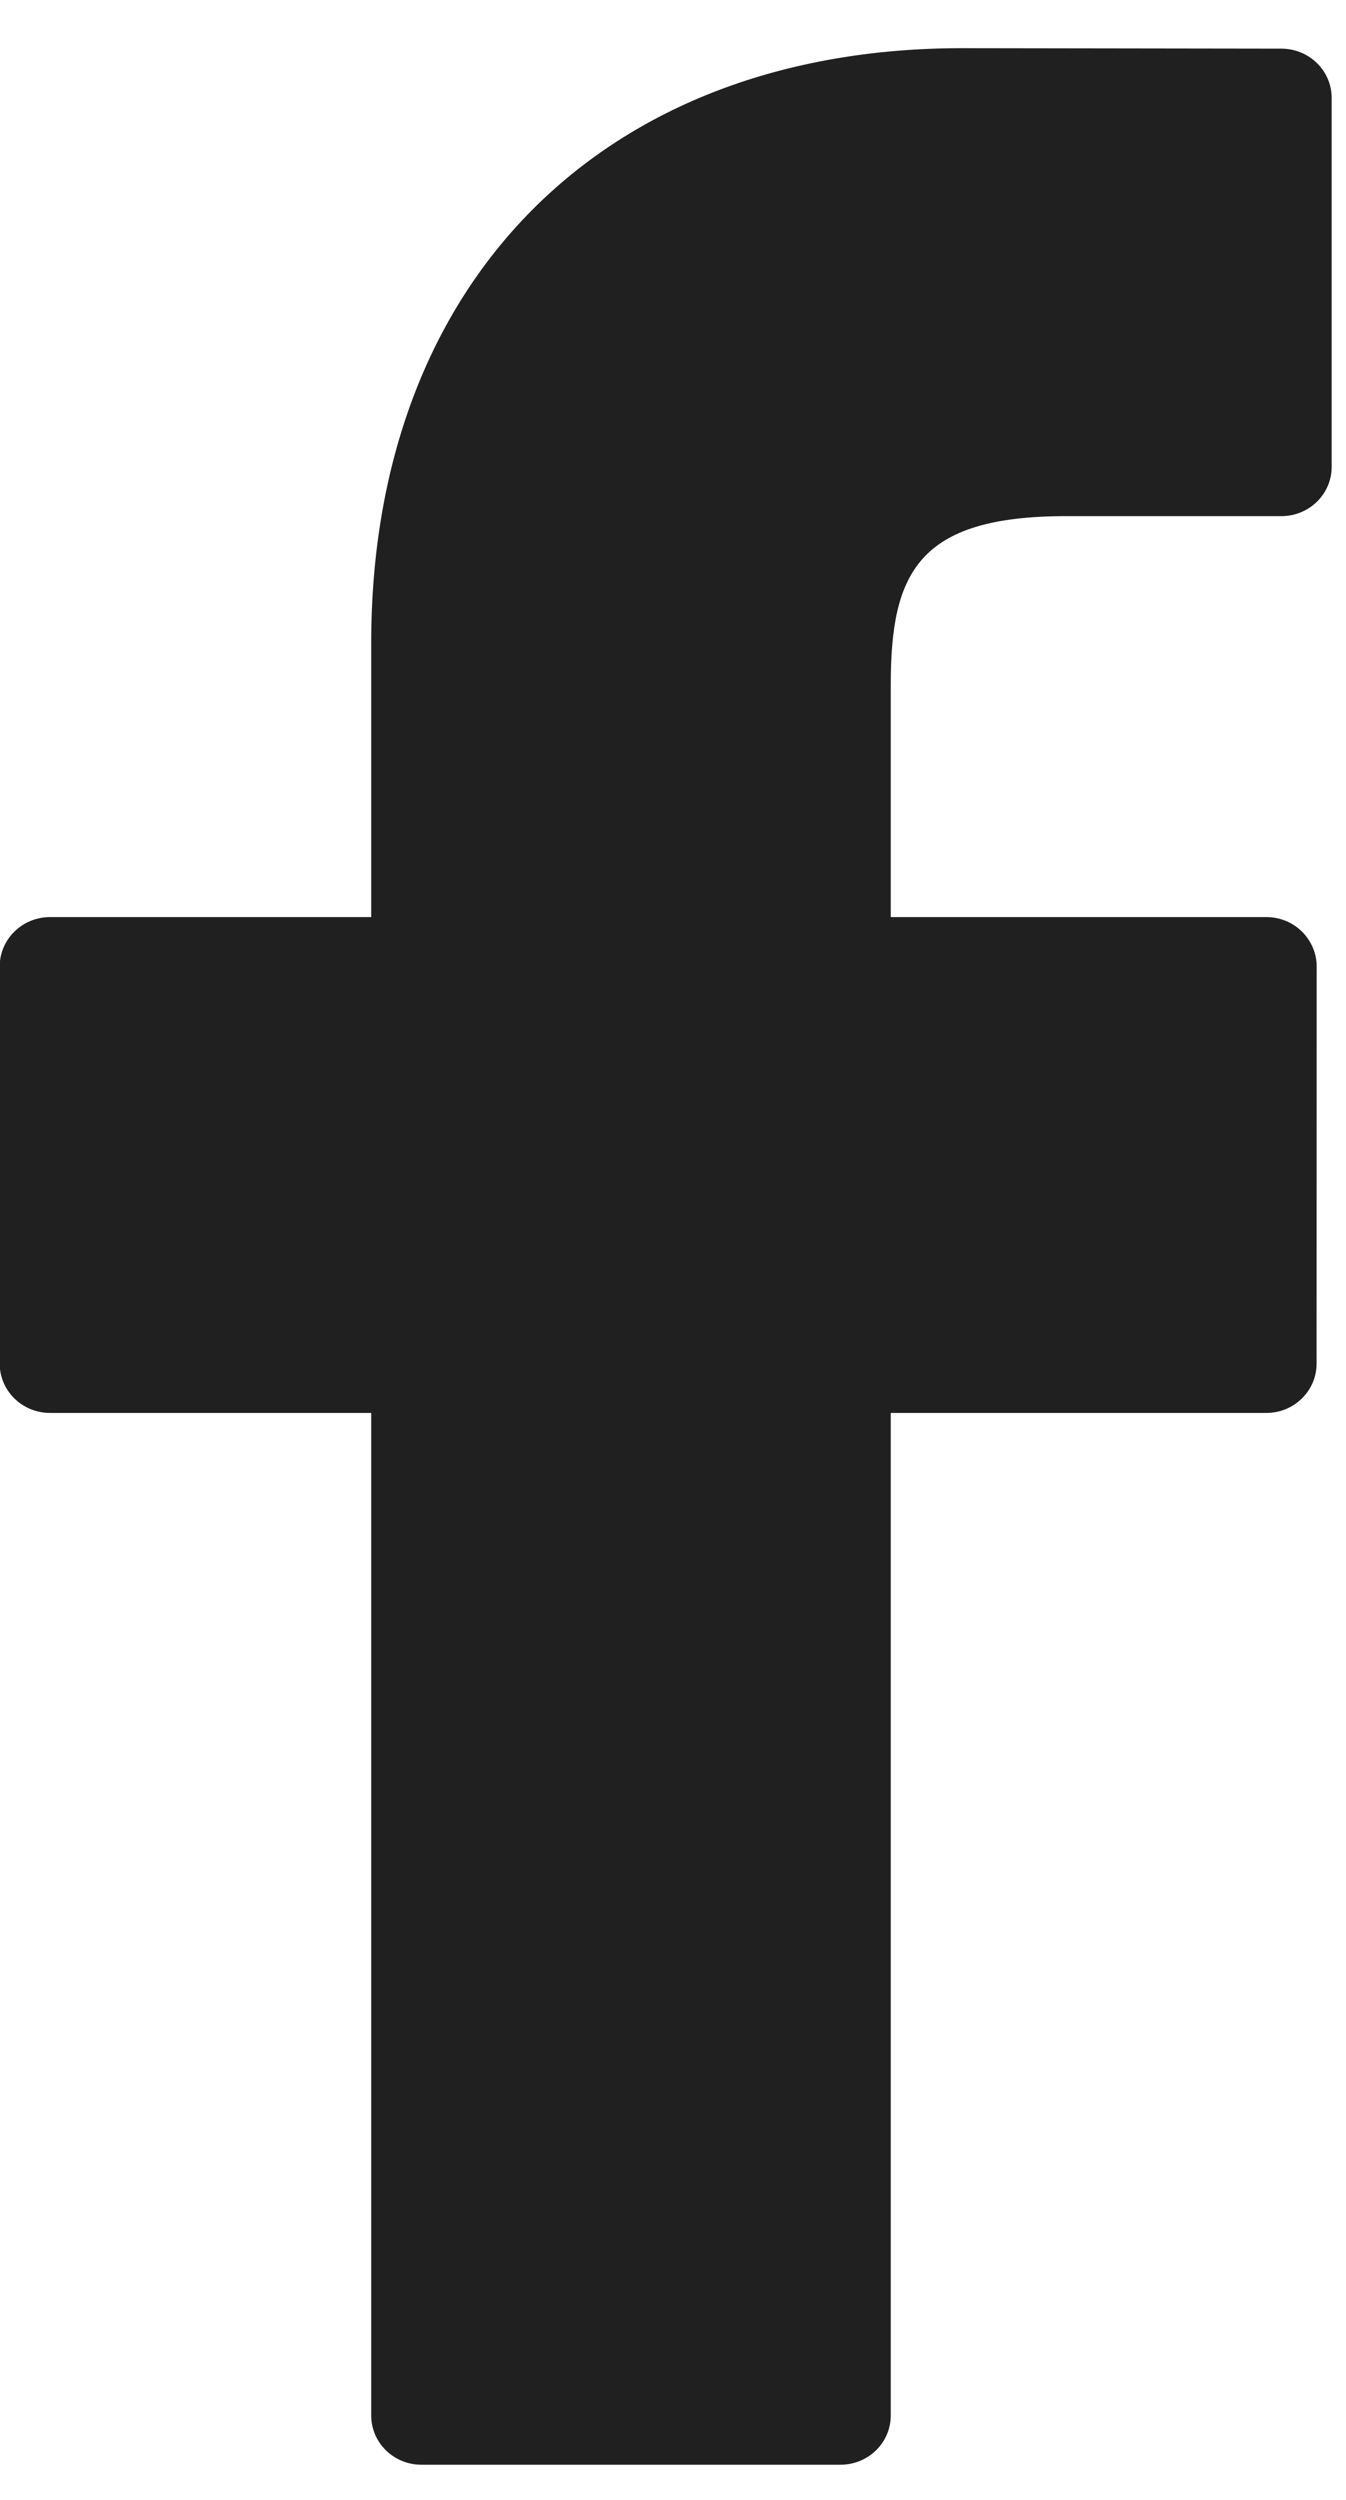 <svg xmlns="http://www.w3.org/2000/svg" xmlns:xlink="http://www.w3.org/1999/xlink" width="14px" height="26px" viewBox="0 0 14 26" preserveAspectRatio="xMaxYMin">
	<path fill-rule="evenodd" fill="rgb(32, 32, 32)" d="M13.329,0.506 L10.006,0.501 C6.274,0.501 3.861,2.929 3.861,6.687 L3.861,9.538 L0.520,9.538 C0.232,9.538 -0.003,9.768 -0.003,10.051 L-0.003,14.183 C-0.003,14.466 0.232,14.695 0.520,14.695 L3.861,14.695 L3.861,25.122 C3.861,25.405 4.095,25.634 4.383,25.634 L8.742,25.634 C9.031,25.634 9.265,25.405 9.265,25.122 L9.265,14.695 L13.172,14.695 C13.459,14.695 13.694,14.466 13.694,14.183 L13.695,10.051 C13.695,9.915 13.639,9.785 13.542,9.689 C13.444,9.592 13.311,9.538 13.172,9.538 L9.265,9.538 L9.265,7.121 C9.265,5.959 9.547,5.368 11.090,5.368 L13.328,5.368 C13.617,5.368 13.851,5.138 13.851,4.856 L13.851,1.019 C13.851,0.736 13.618,0.507 13.329,0.506 Z"></path>
</svg>